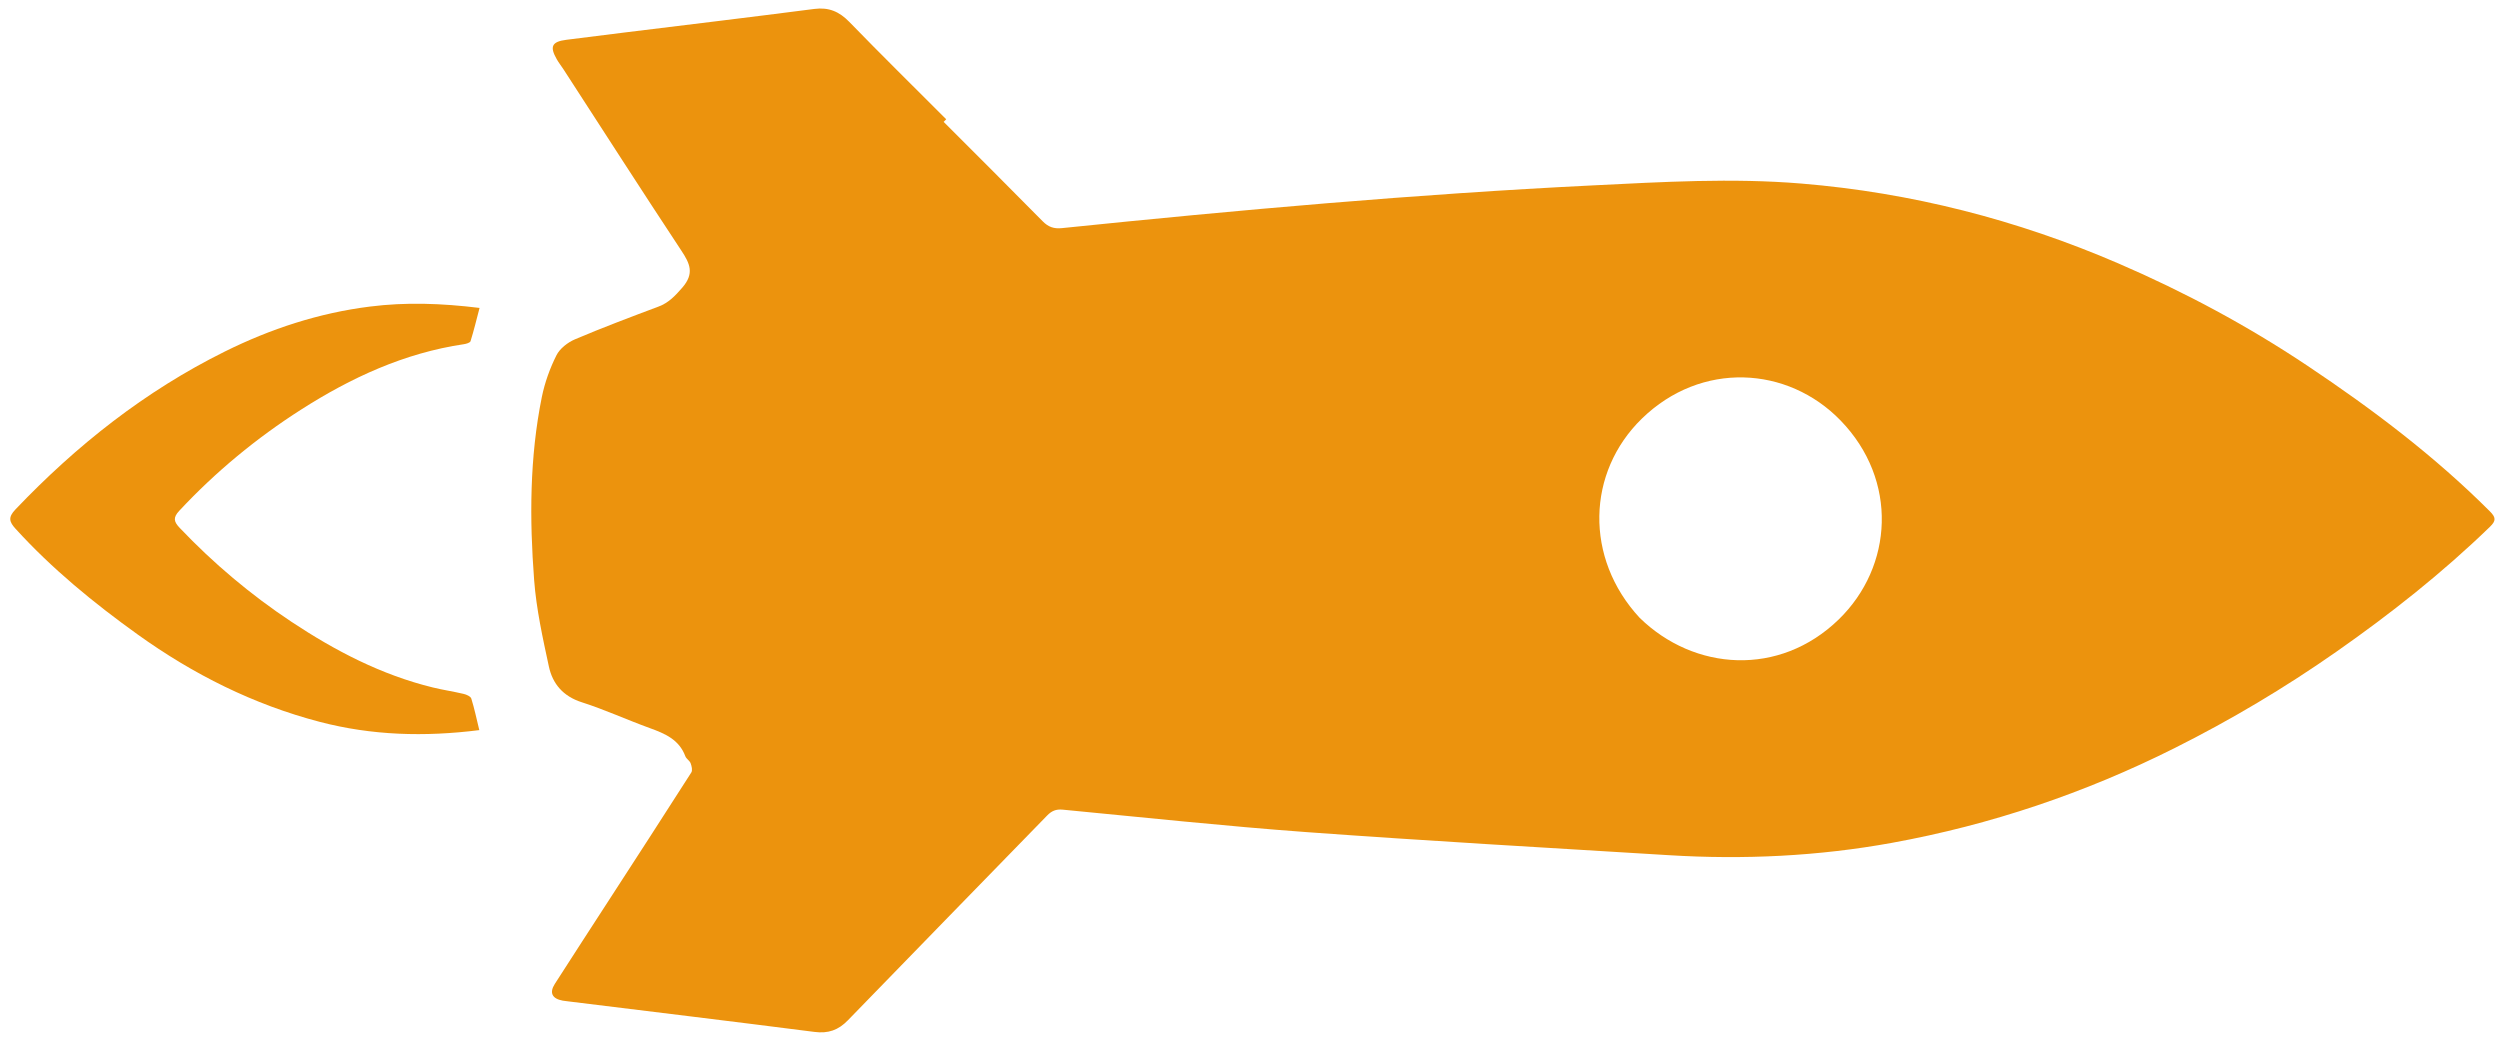 <svg width="107" height="45" viewBox="0 0 107 45" fill="none" xmlns="http://www.w3.org/2000/svg">
<path d="M40.388 5.216C41.803 6.633 43.222 8.044 44.626 9.47C44.868 9.715 45.104 9.799 45.447 9.764C53.014 8.986 60.588 8.309 68.186 7.934C71.152 7.788 74.125 7.61 77.096 7.856C81.806 8.246 86.326 9.403 90.666 11.274C93.491 12.492 96.192 13.94 98.747 15.646C101.526 17.502 104.191 19.51 106.563 21.882C106.825 22.144 106.841 22.284 106.568 22.548C104.528 24.524 102.312 26.275 99.987 27.901C97.778 29.446 95.473 30.816 93.066 32.022C89.23 33.944 85.203 35.304 80.984 36.072C77.826 36.647 74.635 36.799 71.43 36.602C66.258 36.285 61.083 35.991 55.914 35.614C52.431 35.359 48.958 34.985 45.481 34.653C45.196 34.626 45.009 34.707 44.816 34.906C41.977 37.828 39.126 40.739 36.292 43.666C35.881 44.092 35.447 44.242 34.86 44.166C31.354 43.717 27.845 43.293 24.338 42.861C24.254 42.851 24.169 42.843 24.086 42.828C23.632 42.745 23.503 42.493 23.745 42.113C24.519 40.903 25.304 39.7 26.084 38.494C27.255 36.685 28.429 34.879 29.588 33.062C29.647 32.972 29.604 32.788 29.559 32.667C29.516 32.554 29.373 32.479 29.332 32.367C29.067 31.654 28.462 31.398 27.815 31.164C26.837 30.809 25.887 30.372 24.898 30.056C24.104 29.802 23.651 29.271 23.491 28.523C23.228 27.301 22.955 26.068 22.861 24.827C22.662 22.208 22.666 19.581 23.191 16.989C23.316 16.377 23.535 15.767 23.815 15.208C23.961 14.916 24.299 14.655 24.611 14.522C25.788 14.022 26.986 13.572 28.184 13.122C28.62 12.959 28.893 12.665 29.199 12.315C29.731 11.704 29.529 11.28 29.157 10.719C27.457 8.146 25.792 5.549 24.114 2.962C24.022 2.82 23.915 2.687 23.832 2.541C23.516 1.99 23.618 1.783 24.243 1.703C25.053 1.598 25.863 1.498 26.674 1.398C29.402 1.062 32.128 0.736 34.851 0.383C35.473 0.302 35.921 0.496 36.352 0.939C37.717 2.345 39.114 3.719 40.498 5.105C40.461 5.143 40.424 5.179 40.388 5.216ZM70.177 26.442C72.514 28.725 76.161 28.975 78.696 26.514C81.03 24.247 81.251 20.55 78.778 17.998C76.51 15.657 72.809 15.449 70.275 17.914C67.91 20.214 67.81 23.89 70.177 26.442Z" fill="#EC930D"/>
<path d="M20.514 31.249C18.163 31.545 15.914 31.477 13.69 30.897C10.85 30.155 8.273 28.863 5.897 27.159C4.018 25.811 2.232 24.351 0.668 22.634C0.395 22.334 0.338 22.143 0.659 21.806C3.275 19.059 6.209 16.74 9.616 15.049C11.584 14.072 13.65 13.395 15.834 13.121C17.363 12.928 18.894 12.979 20.525 13.179C20.395 13.674 20.282 14.143 20.139 14.603C20.117 14.67 19.955 14.717 19.852 14.732C17.309 15.108 15.028 16.163 12.893 17.527C10.978 18.749 9.227 20.194 7.67 21.864C7.397 22.157 7.441 22.331 7.693 22.595C9.137 24.113 10.727 25.453 12.472 26.611C14.348 27.856 16.322 28.884 18.523 29.423C18.959 29.53 19.407 29.595 19.844 29.699C19.966 29.727 20.142 29.805 20.172 29.899C20.305 30.326 20.396 30.765 20.514 31.249Z" fill="#EC930D"/>
</svg>
